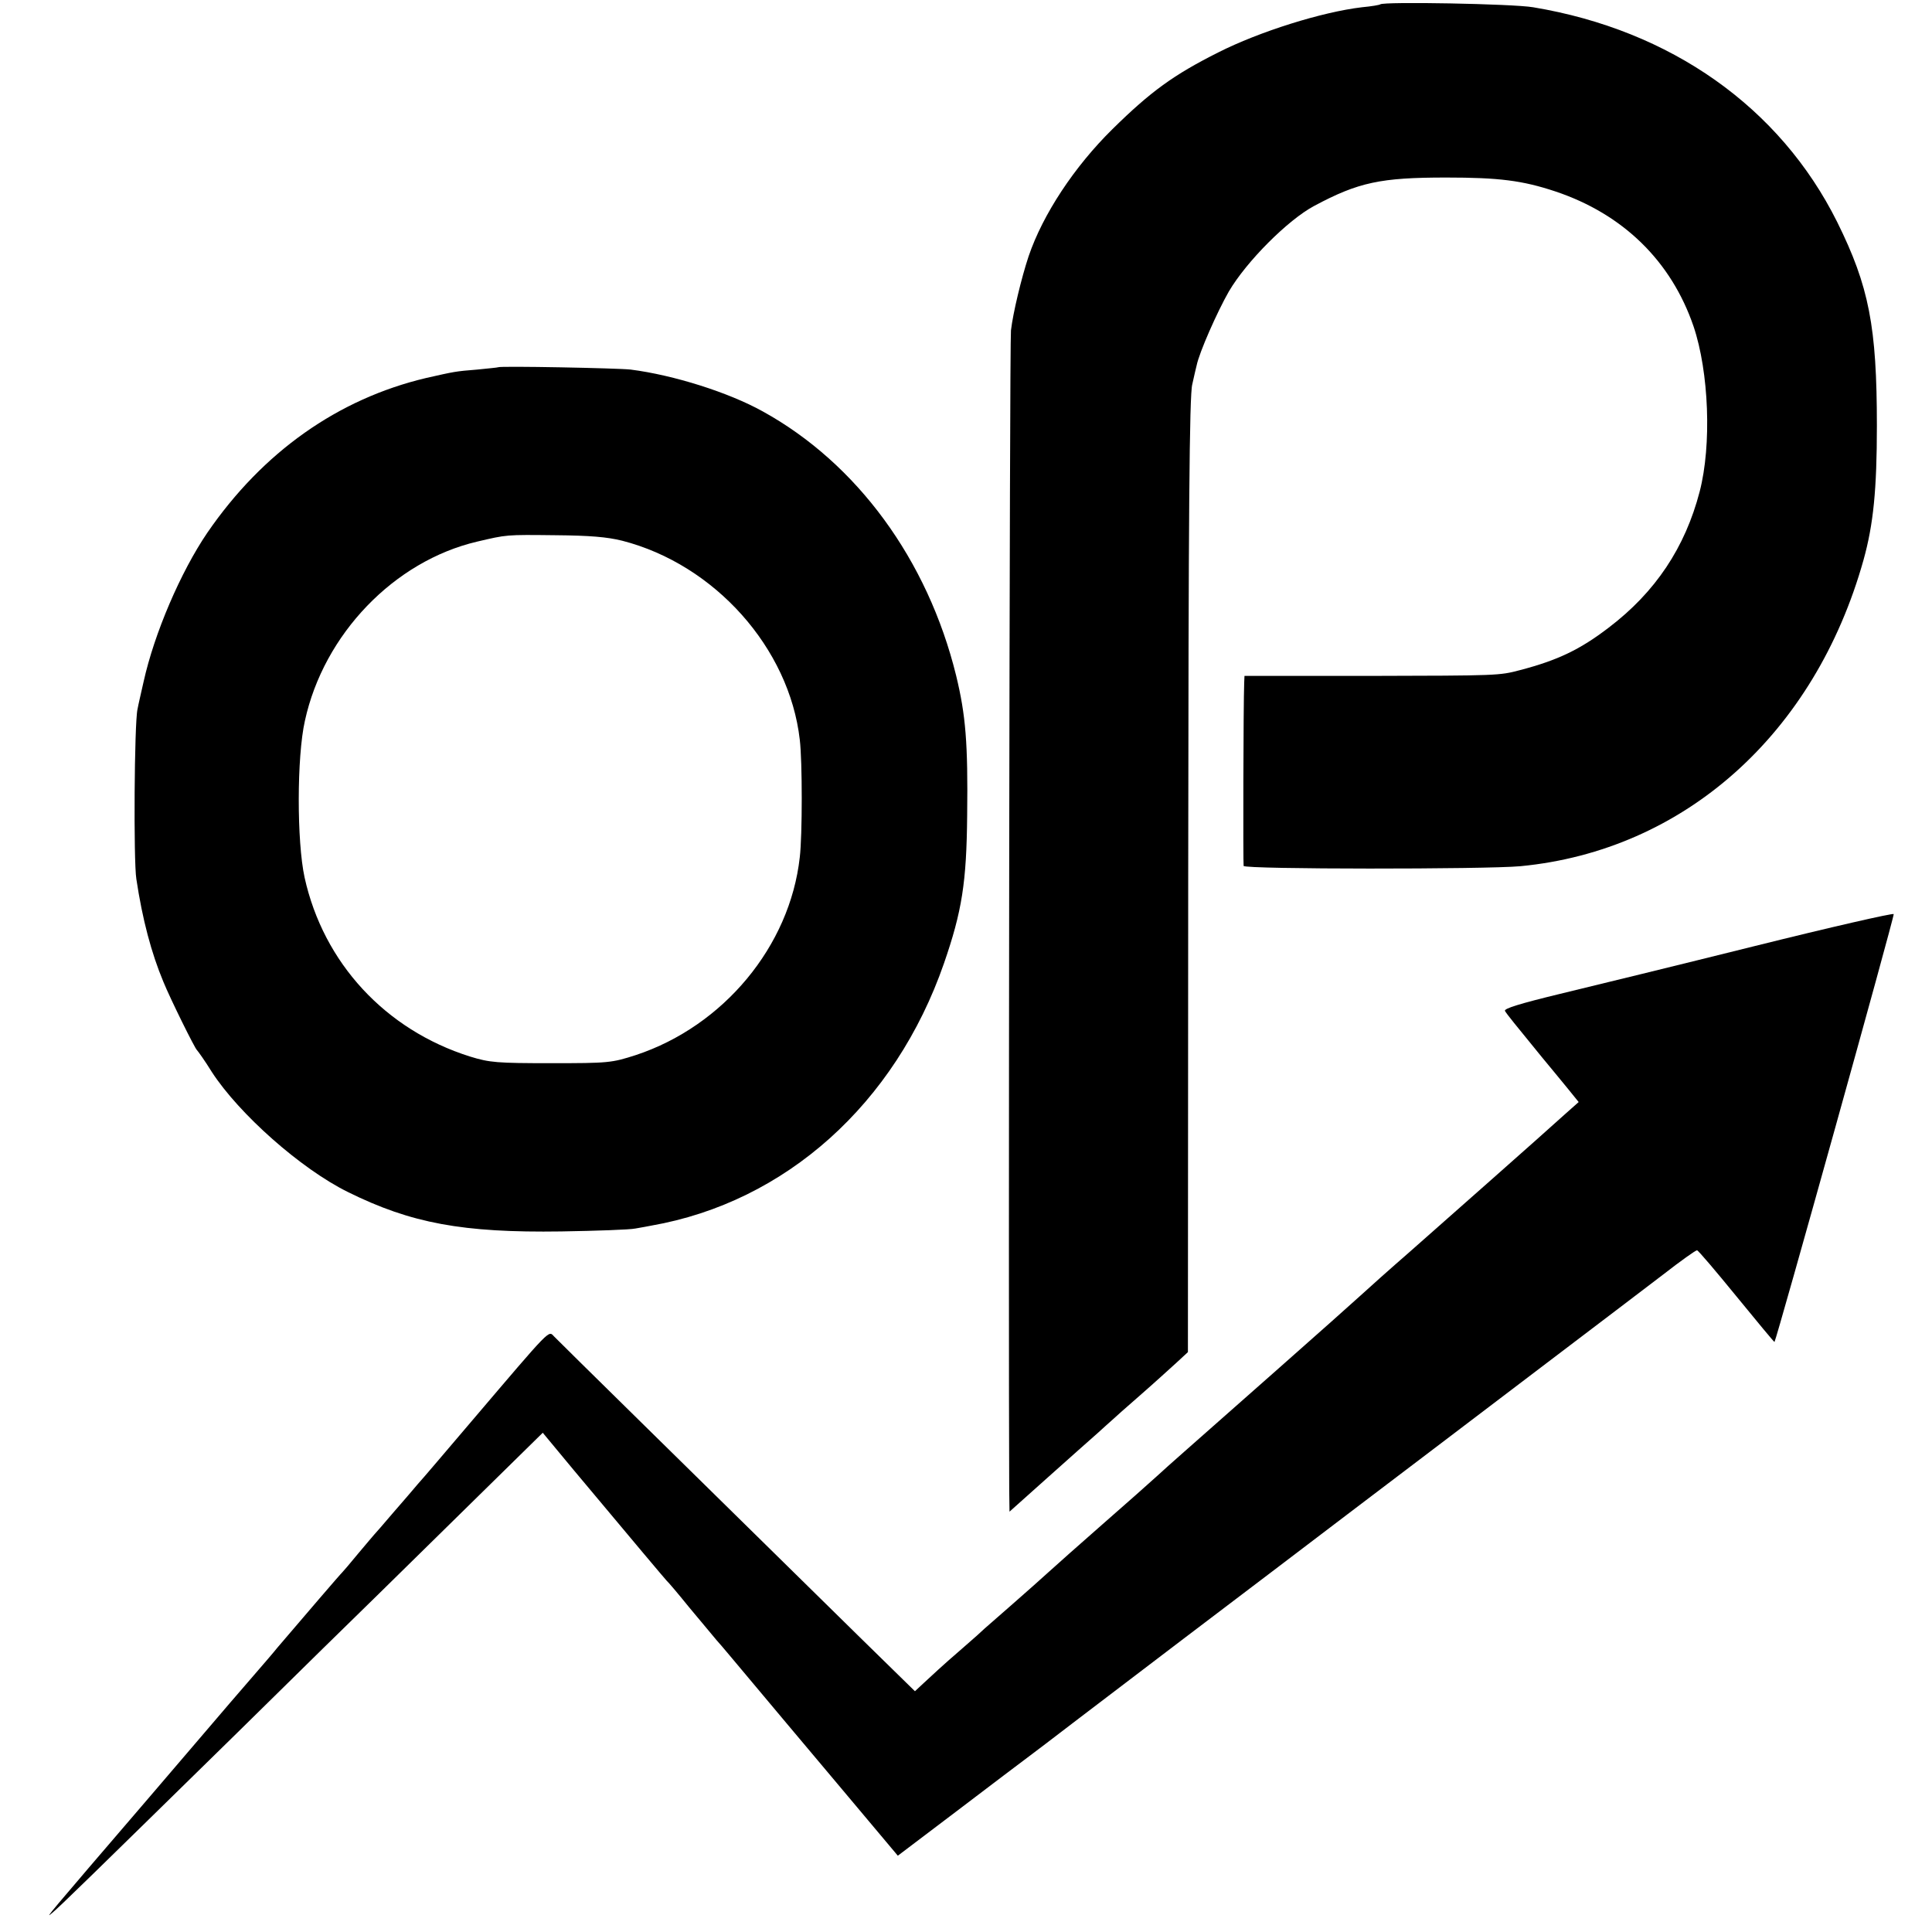 <?xml version="1.0" standalone="no"?>
<!DOCTYPE svg PUBLIC "-//W3C//DTD SVG 20010904//EN"
 "http://www.w3.org/TR/2001/REC-SVG-20010904/DTD/svg10.dtd">
<svg version="1.0" xmlns="http://www.w3.org/2000/svg"
 width="666pt" height="666pt" viewBox="0 0 666 666"
 preserveAspectRatio="xMidYMid meet">
<g transform="translate(0,666) scale(0.1,-0.1)"
fill="#000000" stroke="none">
<path d="M4758 6645 c-2 -2 -30 -7 -63 -10 -137 -16 -354 -84 -496 -156 -153
-77 -232 -134 -364 -264 -132 -130 -240 -294 -289 -438 -25 -75 -54 -196 -61
-256 -5 -40 -9 -3428 -6 -3999 l1 -73 132 118 c73 65 150 134 172 153 21 19
44 40 50 45 6 6 49 44 96 85 47 41 103 92 125 112 l40 37 1 1643 c1 1245 4
1655 14 1693 6 28 13 57 15 65 9 45 71 185 111 255 61 104 204 247 294 295
153 82 230 98 455 98 182 0 263 -10 377 -48 233 -78 399 -240 476 -465 53
-157 63 -409 21 -570 -50 -192 -152 -346 -314 -469 -98 -75 -175 -112 -305
-146 -72 -19 -75 -19 -522 -20 l-428 0 -1 -23 c-3 -75 -4 -624 -2 -632 4 -12
835 -12 954 -1 565 54 1015 456 1183 1056 34 122 46 243 46 462 0 342 -27 481
-137 703 -197 395 -573 661 -1048 740 -70 12 -517 20 -527 10z"/>
<path d="M1717 5394 c-1 -1 -33 -4 -72 -8 -76 -6 -78 -7 -176 -29 -304 -72
-563 -255 -754 -533 -92 -135 -183 -347 -220 -514 -8 -36 -18 -78 -21 -95 -11
-47 -14 -523 -4 -585 21 -140 52 -256 93 -354 23 -57 109 -231 116 -236 3 -3
27 -36 51 -75 94 -145 307 -334 469 -414 218 -108 396 -141 736 -136 121 2
236 6 255 10 19 3 44 8 55 10 463 81 841 420 1009 904 62 179 78 279 80 511 3
248 -5 345 -38 481 -98 399 -342 732 -667 911 -117 65 -306 125 -455 144 -42
5 -451 13 -457 8z m428 -598 c319 -82 576 -370 612 -686 9 -74 9 -330 0 -405
-34 -307 -263 -582 -565 -682 -84 -27 -94 -28 -292 -28 -187 0 -212 2 -280 23
-292 92 -505 323 -570 617 -27 124 -27 416 1 540 65 299 308 551 594 618 103
24 97 24 270 22 118 -1 178 -6 230 -19z"/>
<path d="M6050 3399 c-261 -65 -564 -139 -672 -165 -140 -34 -195 -51 -190
-59 7 -12 34 -45 127 -159 28 -34 68 -82 89 -108 l38 -47 -44 -39 c-87 -79
-417 -370 -538 -477 -69 -60 -145 -128 -170 -151 -25 -23 -151 -135 -280 -249
-361 -319 -371 -327 -419 -371 -25 -23 -111 -99 -191 -169 -80 -70 -163 -144
-185 -164 -22 -20 -78 -70 -125 -111 -47 -41 -90 -79 -96 -84 -6 -6 -39 -36
-74 -66 -35 -30 -73 -64 -85 -75 -12 -11 -35 -32 -51 -47 l-30 -28 -190 186
c-583 573 -1039 1021 -1054 1037 -20 20 -5 36 -285 -293 -87 -102 -169 -199
-184 -215 -14 -17 -53 -62 -86 -100 -33 -39 -62 -72 -65 -75 -3 -3 -27 -32
-55 -65 -27 -33 -52 -62 -55 -65 -5 -4 -131 -151 -224 -260 -11 -14 -48 -57
-81 -95 -33 -38 -70 -81 -82 -95 -12 -14 -137 -160 -278 -325 -358 -417 -362
-422 -336 -400 28 23 139 132 638 621 202 199 422 415 488 479 66 65 220 216
343 337 l223 219 107 -129 c209 -250 316 -377 321 -382 4 -3 38 -43 76 -90 39
-47 82 -98 96 -115 15 -16 66 -78 115 -136 49 -59 184 -219 299 -356 l210
-250 210 159 c116 88 221 168 235 178 14 10 95 72 180 137 85 65 247 188 360
274 222 168 407 309 565 429 181 137 386 293 685 520 162 123 344 261 404 307
59 46 111 83 116 83 4 0 65 -72 136 -159 71 -87 130 -158 131 -157 6 5 414
1468 411 1475 -2 4 -217 -45 -478 -110z"/>
</g>
</svg>
